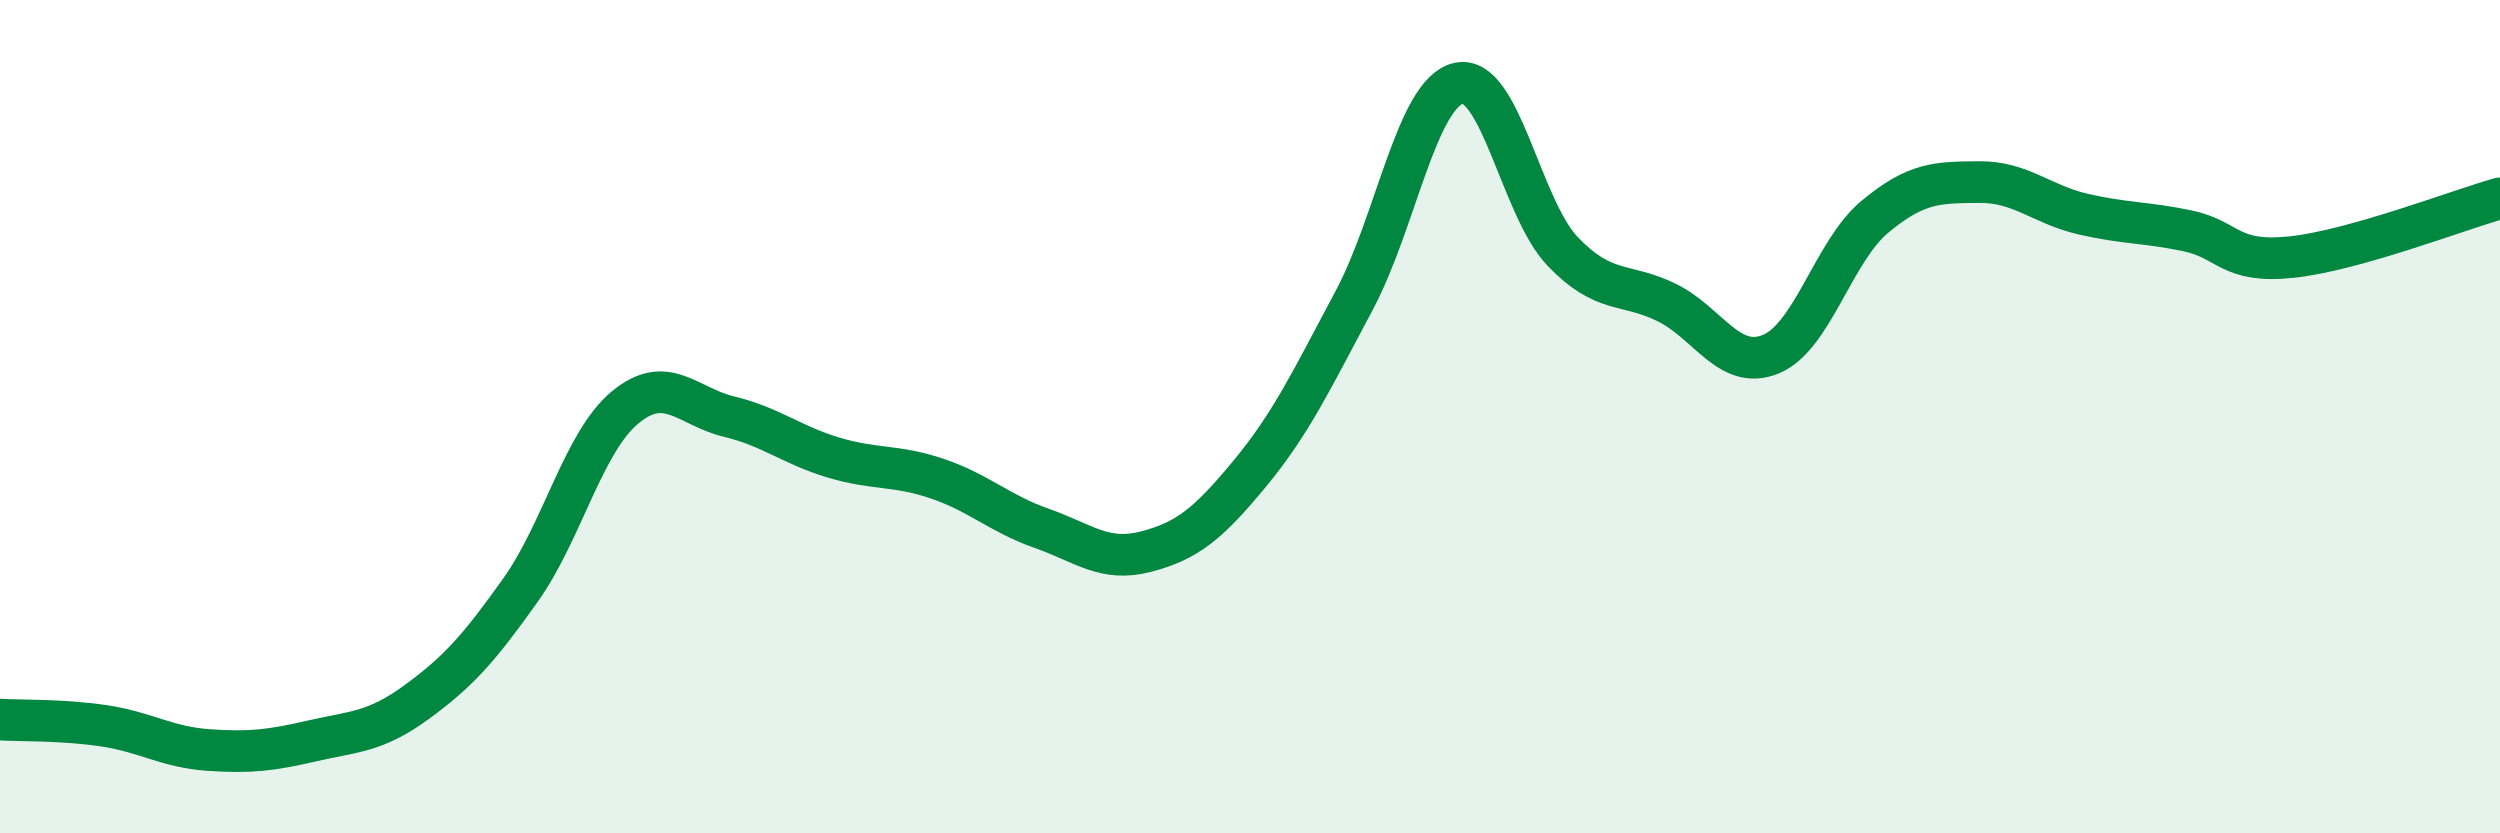 
    <svg width="60" height="20" viewBox="0 0 60 20" xmlns="http://www.w3.org/2000/svg">
      <path
        d="M 0,17.27 C 0.5,17.3 1.5,17.27 2.5,17.42 C 3.5,17.57 4,17.93 5,18 C 6,18.07 6.5,18.01 7.5,17.78 C 8.5,17.55 9,17.58 10,16.85 C 11,16.12 11.5,15.56 12.5,14.15 C 13.5,12.74 14,10.61 15,9.78 C 16,8.95 16.5,9.76 17.5,10 C 18.5,10.24 19,10.68 20,10.98 C 21,11.28 21.5,11.15 22.5,11.49 C 23.5,11.83 24,12.33 25,12.68 C 26,13.03 26.5,13.5 27.5,13.24 C 28.5,12.98 29,12.57 30,11.36 C 31,10.15 31.5,9.08 32.5,7.21 C 33.5,5.34 34,2.24 35,2 C 36,1.76 36.5,4.98 37.5,6.03 C 38.5,7.08 39,6.77 40,7.26 C 41,7.75 41.5,8.91 42.5,8.5 C 43.5,8.09 44,6.03 45,5.2 C 46,4.37 46.5,4.38 47.5,4.37 C 48.5,4.36 49,4.91 50,5.14 C 51,5.37 51.5,5.33 52.5,5.54 C 53.5,5.75 53.5,6.33 55,6.17 C 56.5,6.01 59,5.04 60,4.76L60 20L0 20Z"
        fill="#008740"
        opacity="0.1"
        stroke-linecap="round"
        stroke-linejoin="round"
      />
      <path
        d="M 0,17.27 C 0.5,17.3 1.5,17.27 2.5,17.42 C 3.5,17.57 4,17.93 5,18 C 6,18.07 6.5,18.01 7.5,17.78 C 8.5,17.55 9,17.58 10,16.85 C 11,16.12 11.5,15.56 12.5,14.15 C 13.5,12.74 14,10.61 15,9.78 C 16,8.95 16.5,9.76 17.5,10 C 18.5,10.24 19,10.68 20,10.98 C 21,11.28 21.5,11.15 22.5,11.49 C 23.5,11.83 24,12.33 25,12.68 C 26,13.03 26.5,13.5 27.5,13.24 C 28.5,12.98 29,12.57 30,11.36 C 31,10.15 31.5,9.08 32.5,7.21 C 33.5,5.34 34,2.24 35,2 C 36,1.76 36.5,4.98 37.5,6.03 C 38.5,7.08 39,6.77 40,7.26 C 41,7.75 41.5,8.91 42.5,8.5 C 43.5,8.09 44,6.03 45,5.2 C 46,4.37 46.5,4.38 47.5,4.37 C 48.5,4.36 49,4.91 50,5.14 C 51,5.37 51.5,5.33 52.5,5.54 C 53.5,5.75 53.5,6.33 55,6.17 C 56.5,6.01 59,5.04 60,4.76"
        stroke="#008740"
        stroke-width="1"
        fill="none"
        stroke-linecap="round"
        stroke-linejoin="round"
      />
    </svg>
  